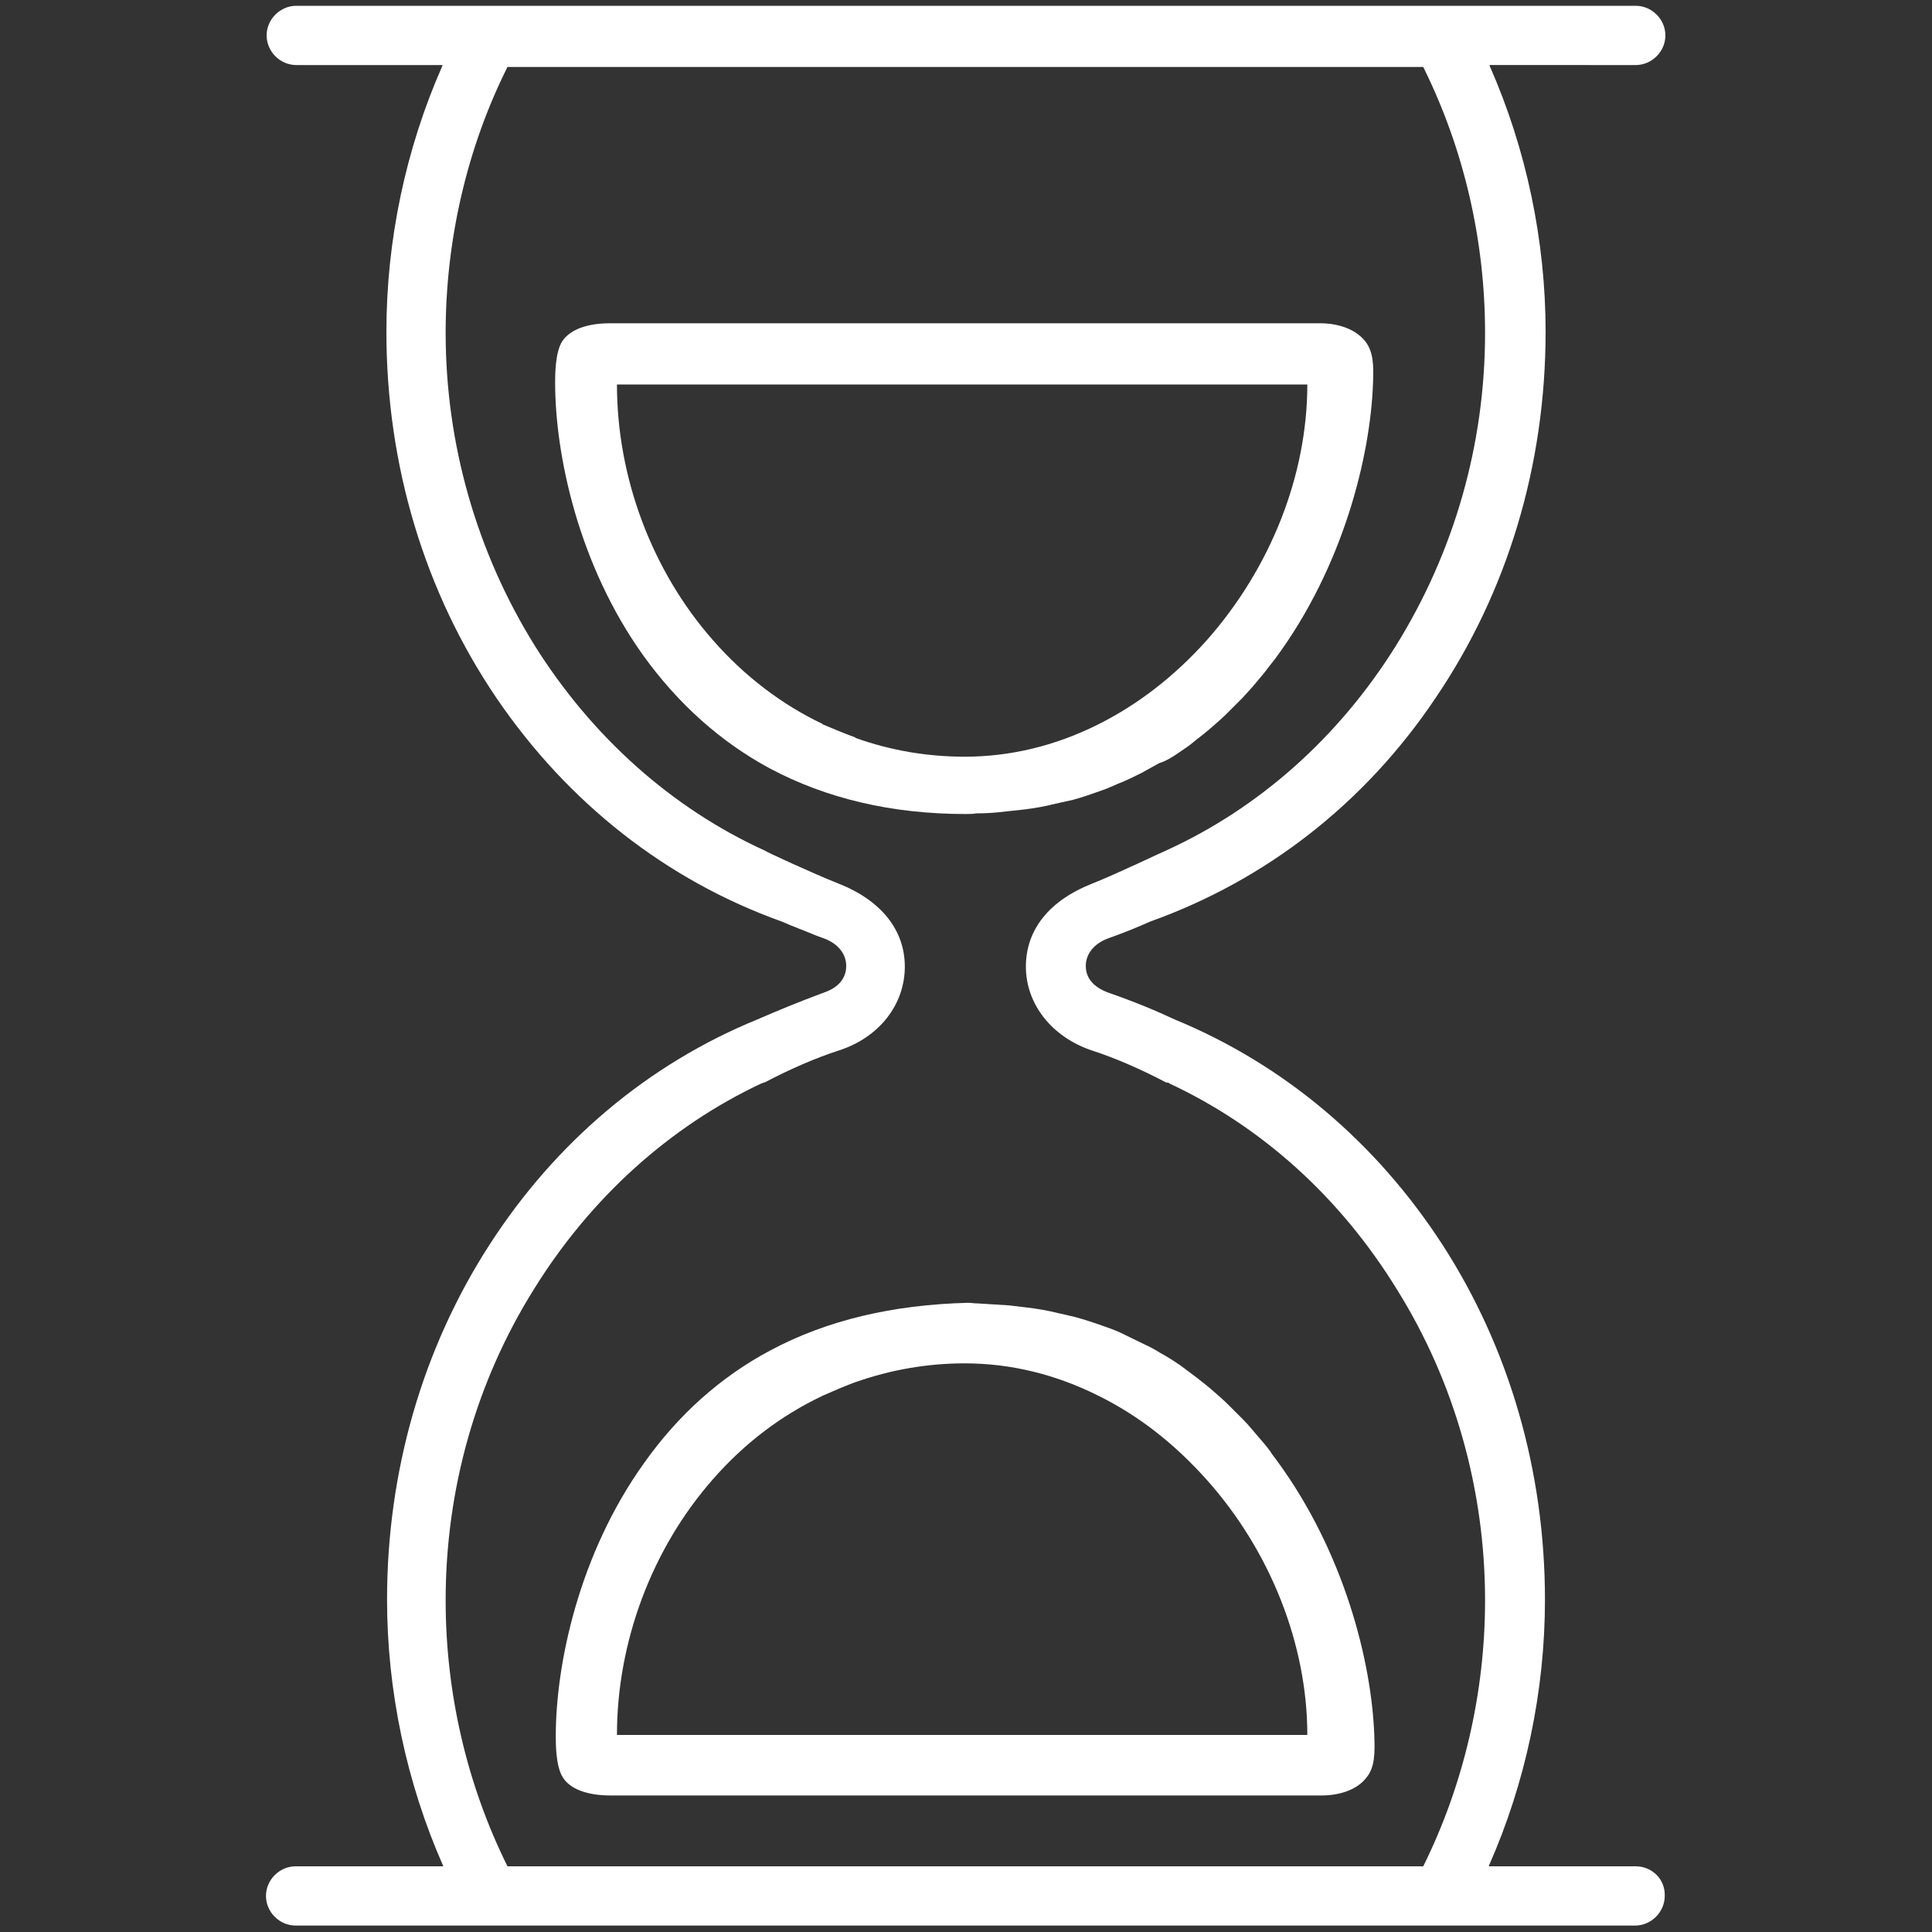 <?xml version="1.0" encoding="utf-8"?>
<!-- Generator: Adobe Illustrator 24.0.2, SVG Export Plug-In . SVG Version: 6.00 Build 0)  -->
<svg version="1.1" id="Layer_1" xmlns="http://www.w3.org/2000/svg" xmlns:xlink="http://www.w3.org/1999/xlink" x="0px" y="0px"
	 viewBox="0 0 300 300" style="enable-background:new 0 0 300 300;" xml:space="preserve">
<rect x="0" y="0" width="300" height="300" fill="#333333" stroke="none"/>
<style type="text/css">
	.st0{fill:#FFFFFF;}
</style>
<g>
	<path class="st0" d="M254,289.8h-22.8l0-0.1c5.7-12.9,8.7-27.1,8.7-41.3c0-19.9-5.5-39-15.9-55.1c-10.3-15.9-24.6-28-41.6-35
		c-3-1.4-6.1-2.7-10.4-4.2c-1.6-0.6-3.4-1.8-3.4-4.1c0-1.9,1.3-3.5,3.5-4.3l1.1-0.4c1.9-0.7,3.6-1.4,5.4-2.2
		c17.9-6.4,33.3-18.3,44.3-34.7c11.2-16.5,17.1-36.2,17.1-56.9c0-14.1-3-28.4-8.7-41.3l0-0.1H254c2.5,0,4.6-2.1,4.6-4.6
		c0-2.5-2.1-4.6-4.6-4.6h-208c-2.5,0-4.6,2.1-4.6,4.6c0,2.5,2.1,4.6,4.6,4.6h22.7l0,0.1c-5.7,12.9-8.7,27.1-8.7,41.3
		c0,20.7,5.9,40.4,17.1,56.9c11.1,16.3,26.4,28.3,44.3,34.7c1.8,0.8,3.5,1.4,5.4,2.2l1.1,0.4c2.2,0.8,3.5,2.4,3.5,4.3
		c0,2.4-1.9,3.6-3.4,4.1c-4.3,1.6-7.4,2.9-10.4,4.2c-16.9,6.9-31.3,19-41.6,35c-10.4,16.1-15.9,35.2-15.9,55.1
		c0,14.1,3,28.4,8.7,41.3l0,0.1H45.9c-2.5,0-4.6,2.1-4.6,4.6c0,2.5,2.1,4.6,4.6,4.6h208c2.5,0,4.6-2.1,4.6-4.6
		C258.6,291.8,256.5,289.8,254,289.8z M221,289.8L221,289.8l-142.2,0l0,0c-6.3-12.7-9.6-26.9-9.6-41.3c0-17.2,4.7-33.9,13.7-48.3
		c8.8-14.2,21.1-25.3,35.4-32c0,0,0.1,0,0.1,0c0,0,0.1,0,0.1-0.1c0,0,0,0,0.1,0c0,0,0.1,0,0.1,0c4-2.1,7.9-3.8,11.6-5
		c6.2-2,10.2-7.1,10.2-13c0-5.7-3.7-10.3-10.3-12.9c-3.8-1.5-11.4-5-11.4-5.1c-14.5-6.6-26.9-17.7-35.8-31.9
		c-9-14.5-13.8-31.3-13.8-48.5c0-14.4,3.3-28.7,9.6-41.3l0,0H221l0,0c6.3,12.7,9.6,26.9,9.6,41.3c0,17.3-4.8,34-13.8,48.5
		c-8.9,14.3-21.3,25.3-35.8,31.9c-0.1,0-7.6,3.6-11.4,5.1c-6.6,2.6-10.3,7.1-10.3,12.9c0,5.8,4,10.9,10.2,13c3.7,1.2,7.6,2.9,11.6,5
		c0,0,0.1,0,0.1,0l0.1,0c0,0,0.1,0,0.1,0s0.1,0,0.1,0.1c14.4,6.7,26.6,17.7,35.4,32c9,14.4,13.7,31.2,13.7,48.3
		C230.6,262.8,227.3,277.1,221,289.8z"/>
	<path class="st0" d="M119.6,209.7c-7.7,4.1-14.3,10-19.6,17.5c-10.1,14.1-13.7,31.2-13.7,42.4v0c0,1.2,0,4.7,1.1,6.4
		c1.1,1.8,3.8,2.8,7.4,2.8h110.5c1.4,0,5-0.3,6.9-2.8c1.3-1.6,1.3-3.8,1.2-6.5c-0.4-11.3-4.6-28.4-15.2-42.8c-0.3-0.4-0.7-0.9-1-1.4
		c-0.6-0.8-1.2-1.5-1.9-2.3c-0.7-0.8-1.4-1.7-2.2-2.5c-0.8-0.8-1.6-1.6-2.4-2.4c-0.7-0.7-1.4-1.3-2.2-2c-0.9-0.8-1.8-1.5-2.7-2.2
		c-0.8-0.6-1.6-1.2-2.4-1.8c-1-0.7-2.1-1.4-3.2-2c-0.8-0.5-1.7-1-2.6-1.4c-1.2-0.6-2.5-1.2-3.7-1.8c-0.9-0.4-1.7-0.7-2.6-1
		c-1.4-0.5-2.9-1-4.4-1.4c-0.8-0.2-1.7-0.4-2.6-0.6c-1.6-0.4-3.3-0.7-5.1-0.9c-0.8-0.1-1.7-0.2-2.5-0.3c-1.6-0.1-3.1-0.2-4.8-0.3
		c-0.6,0-1.1-0.1-1.6-0.1C138.6,202.6,128.4,205,119.6,209.7z M187.4,229.8c9.9,11.1,15.6,25.6,15.6,39.6v0H95.8v0
		c0-14.4,5.4-28.9,14.9-39.7c4.9-5.6,10.6-9.9,16.9-12.9c0.1,0,0.1-0.1,0.2-0.1c1.6-0.7,3.2-1.4,4.8-2c0.1,0,0.2-0.1,0.3-0.1
		c5.4-1.9,11.1-2.9,16.9-2.9c7.1,0,14.1,1.7,20.7,5C176.8,219.8,182.4,224.2,187.4,229.8z"/>
	<path class="st0" d="M183,116.9c0.9-0.6,1.8-1.2,2.6-1.9c0.9-0.7,1.8-1.4,2.7-2.2c0.8-0.7,1.5-1.3,2.2-2c0.8-0.8,1.6-1.6,2.4-2.4
		c0.8-0.9,1.6-1.7,2.3-2.6c0.6-0.7,1.2-1.4,1.7-2.1c0.4-0.5,0.7-0.9,1.1-1.4c10.6-14.3,14.8-31.5,15.2-42.8c0.1-2.7,0.1-4.8-1.2-6.5
		c-2-2.5-5.5-2.8-6.9-2.8H94.7c-3.6,0-6.2,1-7.4,2.8c-1.1,1.7-1.1,5.3-1.1,6.4v0c0,11.2,3.6,28.3,13.7,42.4
		c5.4,7.5,12,13.4,19.6,17.5c8.8,4.7,19,7.1,30.4,7.1c0.6,0,1.2,0,1.7-0.1c1.6,0,3.1-0.1,4.6-0.3c0.9-0.1,1.9-0.2,2.8-0.3
		c1.7-0.2,3.3-0.5,4.9-0.9c0.9-0.2,1.8-0.4,2.7-0.6c1.5-0.4,2.9-0.9,4.3-1.4c0.9-0.3,1.8-0.7,2.7-1.1c1.3-0.5,2.5-1.1,3.7-1.7
		c0.9-0.5,1.8-1,2.7-1.5C181,118.2,182,117.6,183,116.9z M149.8,117.5c-5.9,0-11.6-1-16.9-2.9c0,0-0.1,0-0.1-0.1
		c-1.7-0.6-3.3-1.3-5-2c0,0-0.1,0-0.1-0.1c-6.3-3-12.1-7.4-17-13c-9.5-10.8-14.9-25.3-14.9-39.7v0H203v0c0,14.1-5.7,28.5-15.6,39.7
		c-5,5.6-10.7,10-16.9,13.1C163.9,115.8,156.9,117.5,149.8,117.5z"/>
</g>
</svg>
